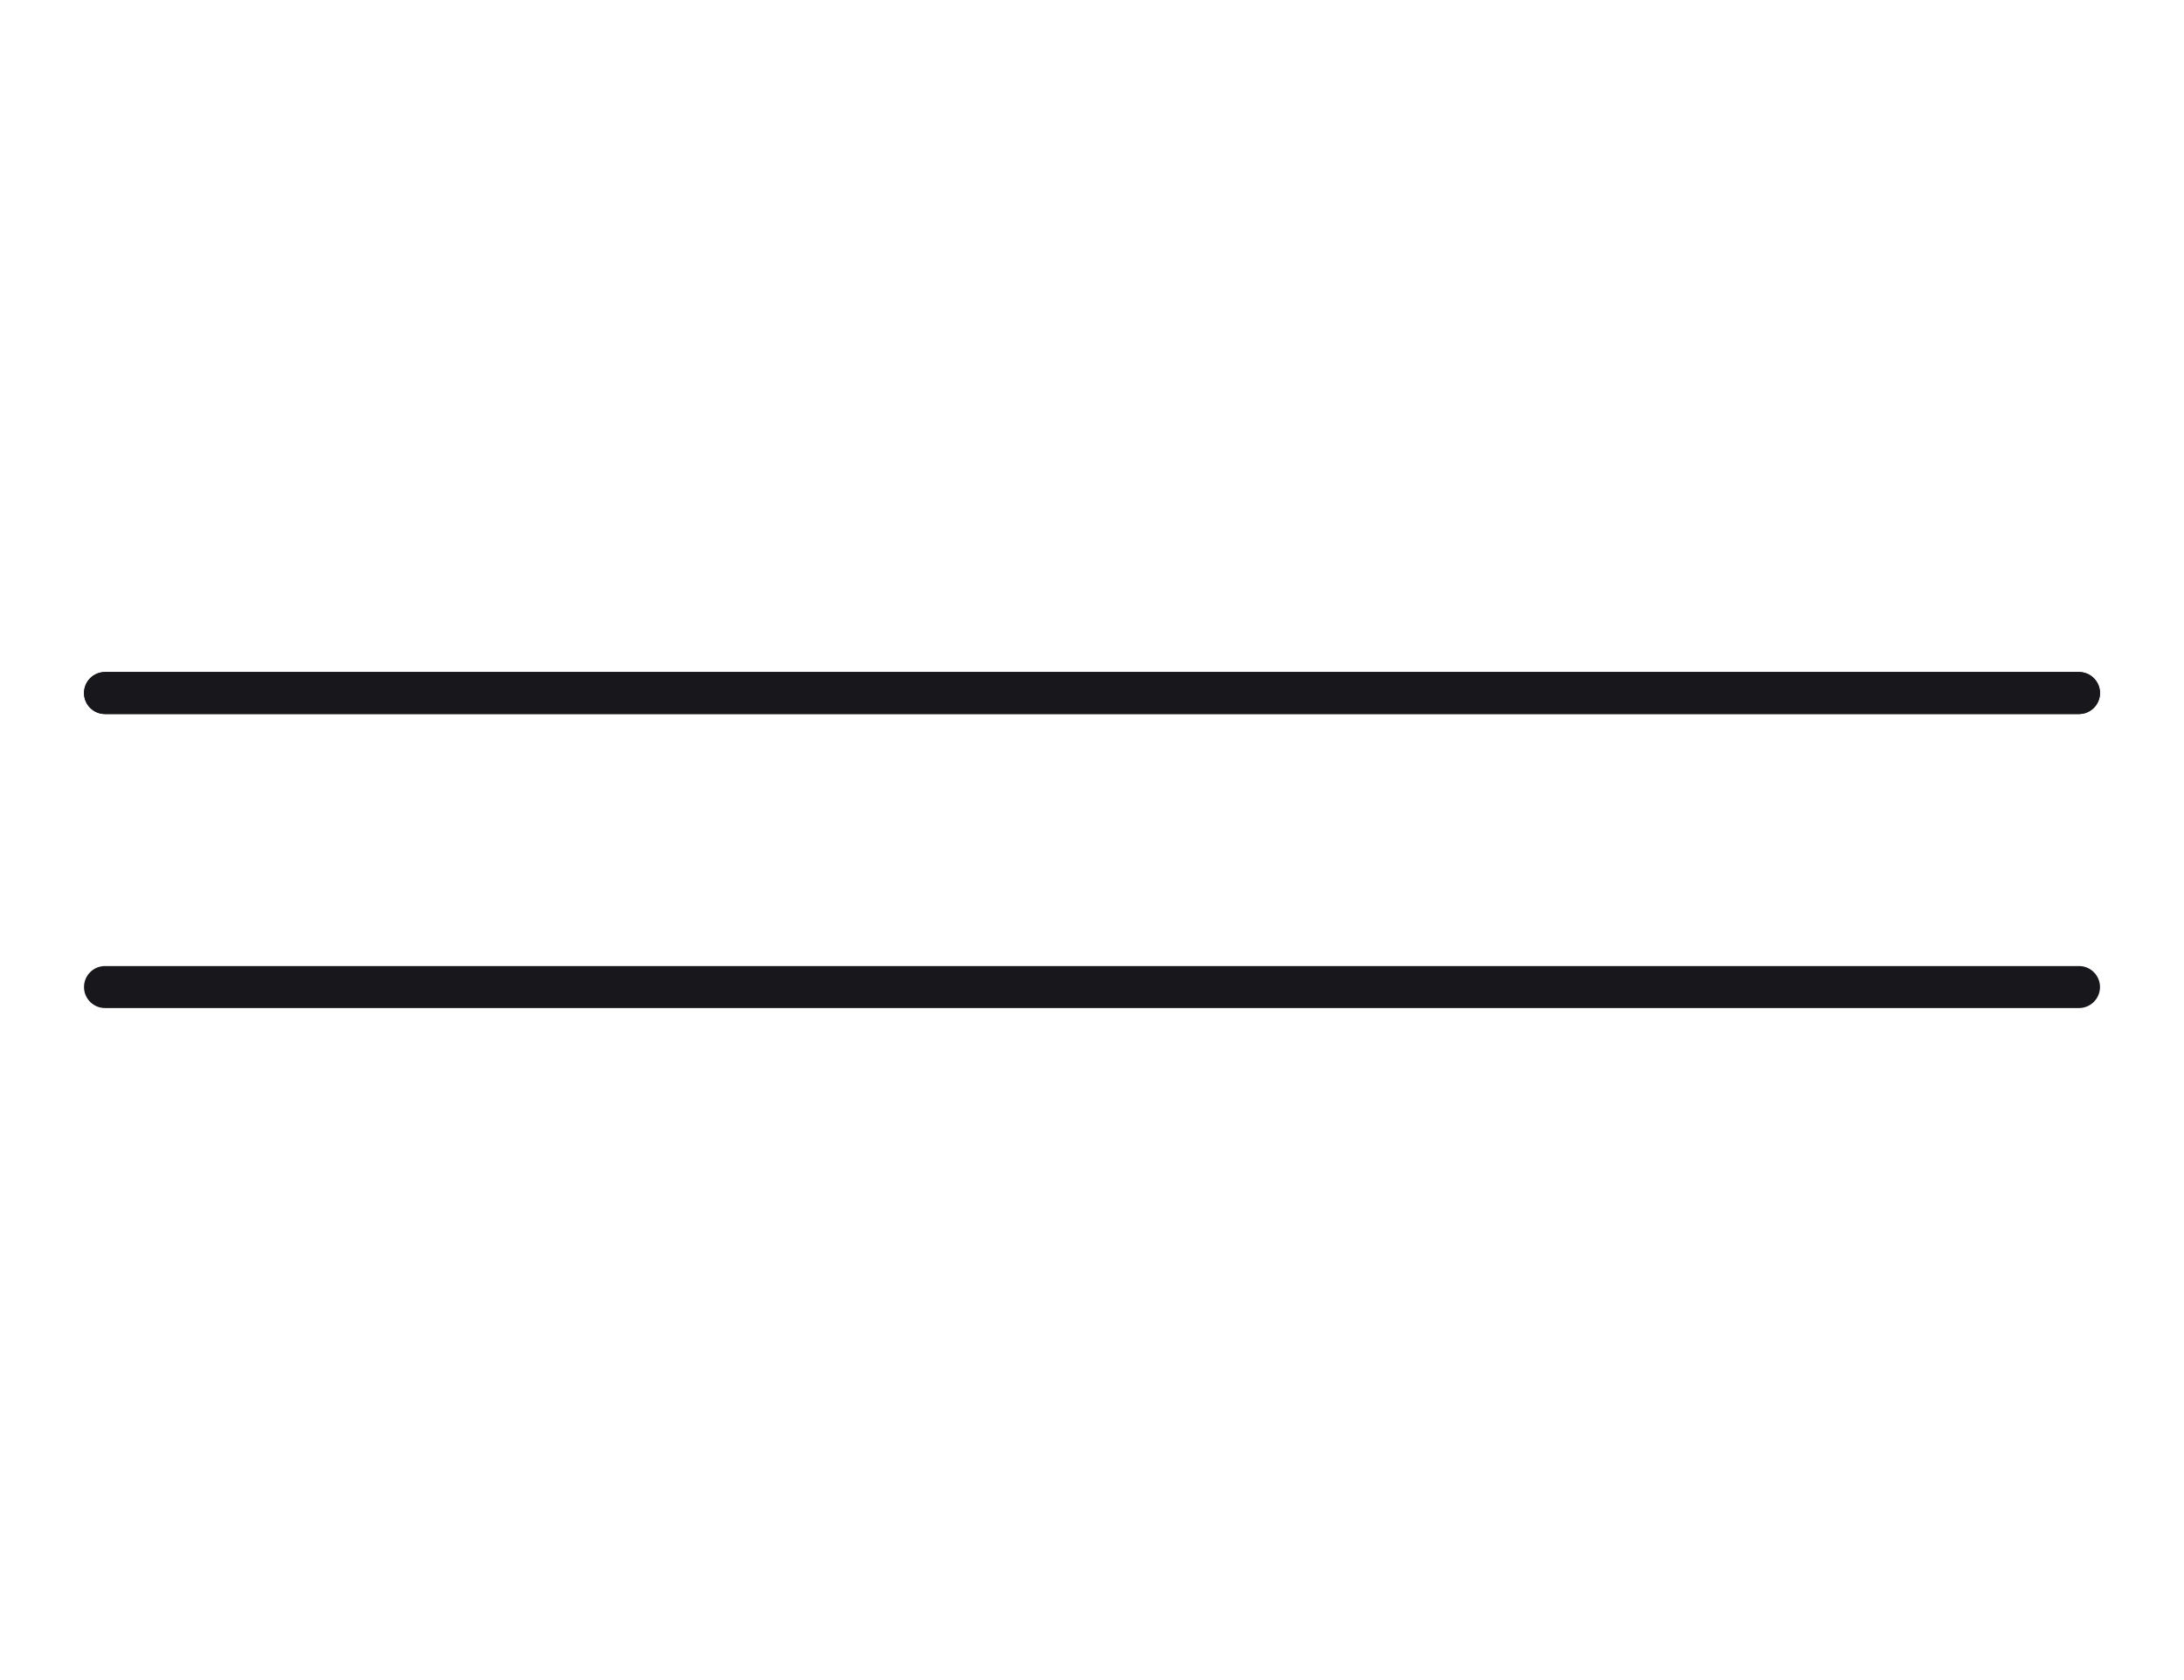 <?xml version="1.0" encoding="UTF-8"?> <svg xmlns="http://www.w3.org/2000/svg" width="52" height="40" viewBox="0 0 52 40" fill="none"><g clip-path="url(#clip0_131_122)"><g clip-path="url(#clip1_131_122)"><path d="M49.5 16H2.5C2.224 16 2 16.224 2 16.5C2 16.776 2.224 17 2.5 17H49.5C49.776 17 50 16.776 50 16.5C50 16.224 49.776 16 49.5 16Z" fill="#18171B"></path><path d="M49.5 16H2.5C2.224 16 2 16.224 2 16.5C2 16.776 2.224 17 2.5 17H49.5C49.776 17 50 16.776 50 16.5C50 16.224 49.776 16 49.5 16Z" fill="#18171B"></path><path d="M49.5 23H2.5C2.224 23 2 23.224 2 23.5C2 23.776 2.224 24 2.5 24H49.5C49.776 24 50 23.776 50 23.5C50 23.224 49.776 23 49.5 23Z" fill="#18171B"></path></g></g><defs><clipPath id="clip0_131_122"><rect width="52" height="40" fill="white"></rect></clipPath><clipPath id="clip1_131_122"><rect width="52" height="40" fill="white"></rect></clipPath></defs></svg> 
